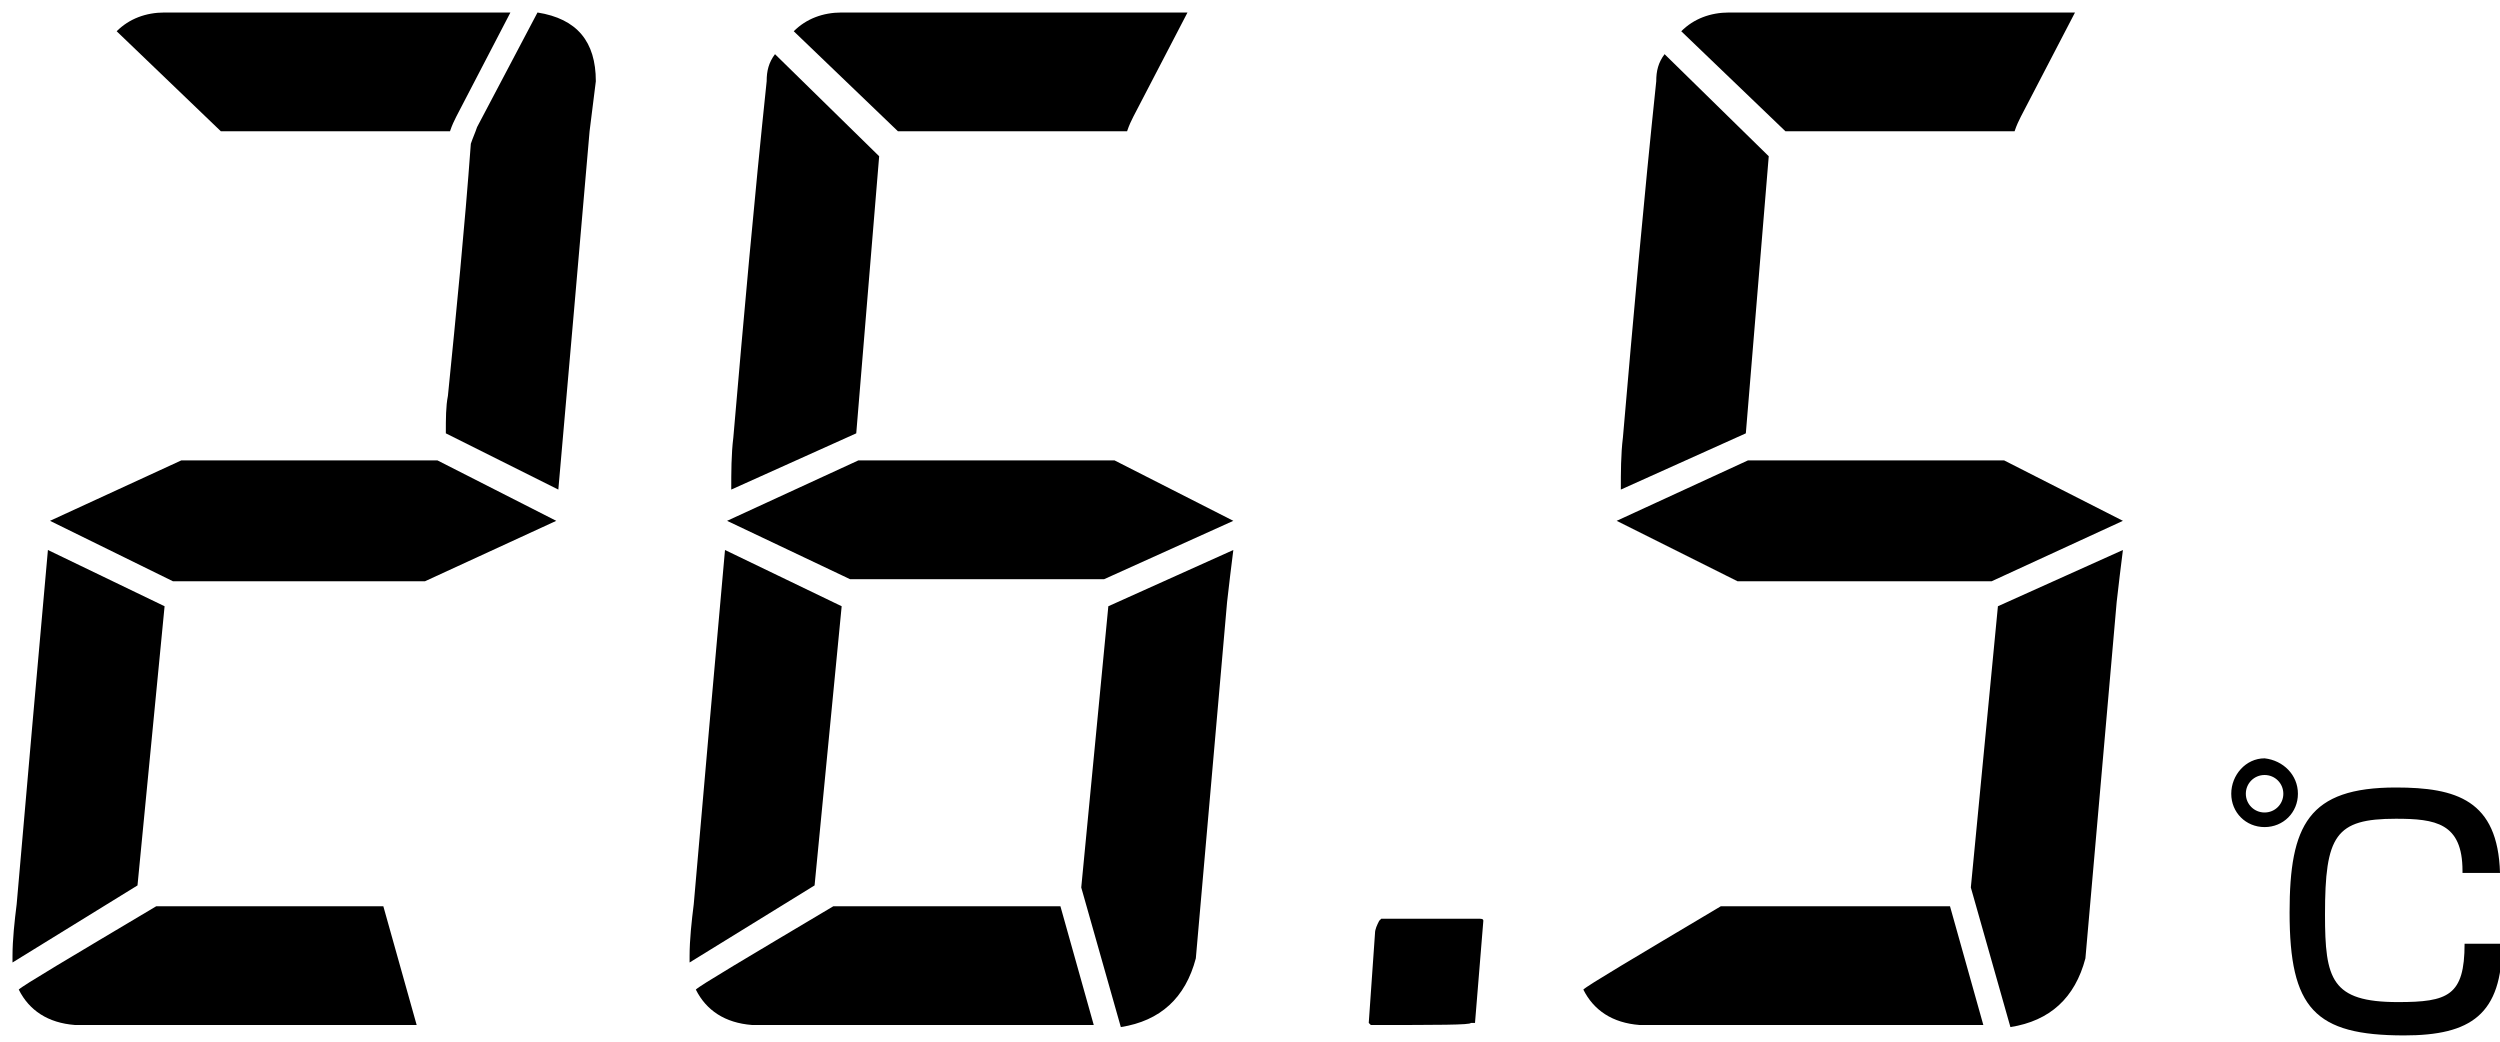 <?xml version="1.0" encoding="utf-8"?>
<!-- Generator: Adobe Illustrator 25.2.0, SVG Export Plug-In . SVG Version: 6.00 Build 0)  -->
<svg version="1.1" id="レイヤー_1" xmlns="http://www.w3.org/2000/svg" xmlns:xlink="http://www.w3.org/1999/xlink" x="0px"
	 y="0px" viewBox="0 0 120 50" style="enable-background:new 0 0 120 50;" xml:space="preserve">
<g>
	<path d="M6.6,42.5l-6,3.7v-0.3c0-0.8,0.1-1.7,0.2-2.5c0.5-5.8,1-11.4,1.5-17l5.6,2.7L6.6,42.5z M18.4,43.5l1.6,5.7H3.6
		c-1.3-0.1-2.2-0.7-2.7-1.7c0.2-0.2,2.4-1.5,6.6-4H18.4z M21,22.1l5.7,2.9l-6.3,2.9H8.3L2.4,25l6.3-2.9H21z M5.6,1.5
		c0.6-0.6,1.4-0.9,2.3-0.9h16.6l-2.6,5c-0.1,0.2-0.2,0.4-0.3,0.7h-11L5.6,1.5z M28.6,3.9c-0.1,0.8-0.2,1.6-0.3,2.4
		c-0.5,5.8-1,11.5-1.5,17.2l-5.4-2.7c0-0.7,0-1.3,0.1-1.8c0.4-4,0.8-8,1.1-12.1c0.1-0.3,0.2-0.5,0.3-0.8l2.9-5.5
		C27.7,0.9,28.6,2,28.6,3.9z"/>
	<path d="M39.1,42.5l-6,3.7v-0.3c0-0.8,0.1-1.7,0.2-2.5c0.5-5.8,1-11.4,1.5-17l5.6,2.7L39.1,42.5z M50.9,43.5l1.6,5.7H36.1
		c-1.3-0.1-2.2-0.7-2.7-1.7c0.2-0.2,2.4-1.5,6.6-4H50.9z M53.5,22.1l5.7,2.9L53,27.8H40.8L34.9,25l6.3-2.9H53.5z M41.1,20.8l-6,2.7
		c0-0.8,0-1.7,0.1-2.5c0.5-5.8,1-11.4,1.6-17.1c0-0.5,0.1-0.9,0.4-1.3l5,4.9L41.1,20.8z M38.1,1.5c0.6-0.6,1.4-0.9,2.3-0.9H57
		l-2.6,5c-0.1,0.2-0.2,0.4-0.3,0.7h-11L38.1,1.5z M53.2,29.1l6-2.7c-0.1,0.8-0.2,1.6-0.3,2.5c-0.5,5.7-1,11.4-1.5,17.1
		c-0.5,1.9-1.7,3-3.6,3.3l-1.9-6.7L53.2,29.1z"/>
	<path d="M70.6,49.1c0,0.1-1.6,0.1-4.8,0.1l-0.1-0.1c0.1-1.4,0.2-2.9,0.3-4.3c0-0.2,0.1-0.4,0.2-0.6l0.1-0.1H71c0.1,0,0.2,0,0.2,0.1
		l-0.4,4.9H70.6z"/>
	<path d="M93.6,43.5l1.6,5.7H78.7c-1.3-0.1-2.2-0.7-2.7-1.7c0.2-0.2,2.4-1.5,6.6-4H93.6z M96.2,22.1l5.7,2.9l-6.3,2.9H83.4L77.6,25
		l6.3-2.9H96.2z M83.8,20.8l-6,2.7c0-0.8,0-1.7,0.1-2.5c0.5-5.8,1-11.4,1.6-17.1c0-0.5,0.1-0.9,0.4-1.3l5,4.9L83.8,20.8z M80.7,1.5
		c0.6-0.6,1.4-0.9,2.3-0.9h16.6l-2.6,5c-0.1,0.2-0.2,0.4-0.3,0.7h-11L80.7,1.5z M95.9,29.1l6-2.7c-0.1,0.8-0.2,1.6-0.3,2.5
		c-0.5,5.7-1,11.4-1.5,17.1c-0.5,1.9-1.7,3-3.6,3.3l-1.9-6.7L95.9,29.1z"/>
</g>
<g>
	<path d="M110.3,38.1c0,0.9-0.7,1.6-1.6,1.6c-0.9,0-1.6-0.7-1.6-1.6c0-0.9,0.7-1.7,1.6-1.7C109.6,36.5,110.3,37.2,110.3,38.1z
		 M107.8,38.1c0,0.5,0.4,0.9,0.9,0.9c0.5,0,0.9-0.4,0.9-0.9c0-0.5-0.4-0.9-0.9-0.9S107.8,37.6,107.8,38.1z M118.2,41.8
		c0-2.3-1.3-2.5-3.2-2.5c-2.9,0-3.4,0.8-3.4,4.6c0,3.1,0.3,4.2,3.5,4.2c2.4,0,3.2-0.3,3.2-2.8h1.8c0,3.4-1.5,4.4-4.7,4.4
		c-4.3,0-5.5-1.3-5.5-5.9c0-4.2,0.9-6,5.1-6c2.9,0,4.9,0.6,5,4.1H118.2z"/>
</g>
</svg>
